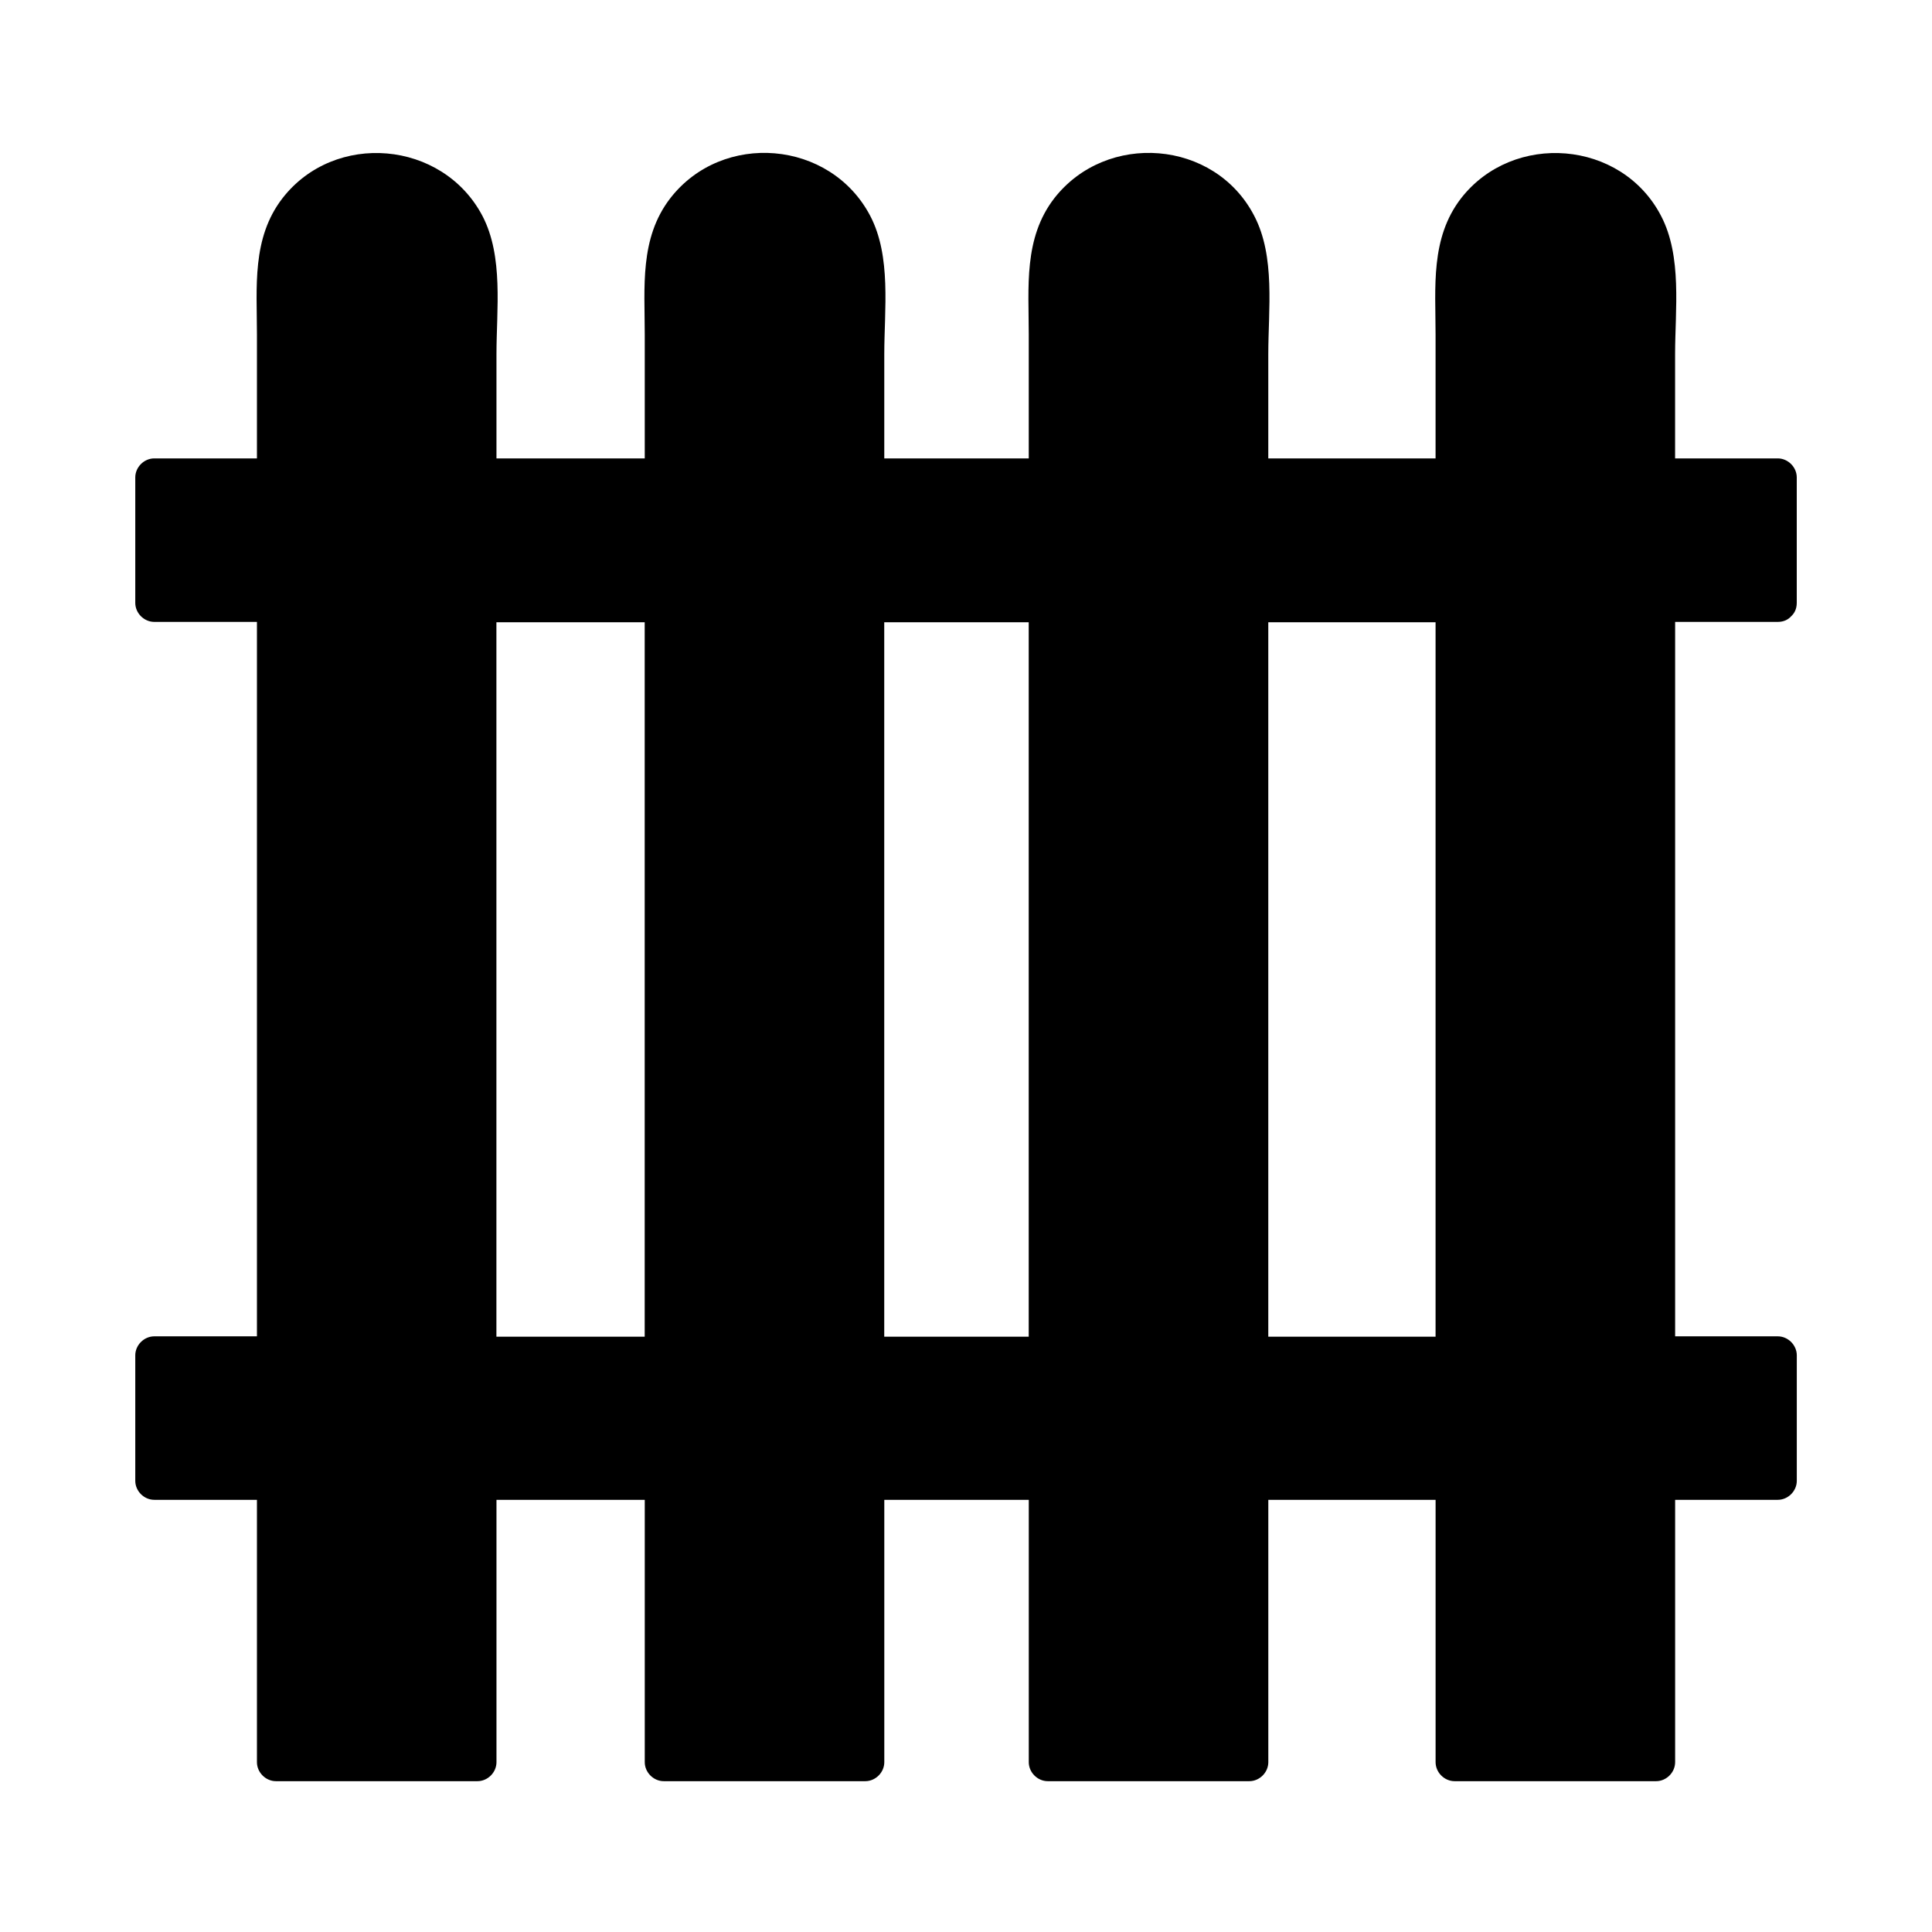 <?xml version="1.0" encoding="UTF-8"?>
<!-- Uploaded to: SVG Repo, www.svgrepo.com, Generator: SVG Repo Mixer Tools -->
<svg fill="#000000" width="800px" height="800px" version="1.1" viewBox="144 144 512 512" xmlns="http://www.w3.org/2000/svg">
 <g>
  <path d="m615.12 303.77v-33.25h-32.242v-54.312c0-7.457-2.922-14.207-7.758-19.043-4.836-4.836-11.387-7.859-18.844-7.859-14.914 0-26.703 12.09-26.703 26.902v54.312h-54.41v-54.312c0-7.457-2.922-14.207-7.758-19.043-4.836-4.836-11.387-7.859-18.844-7.859-14.914 0-26.801 12.09-26.801 26.902v54.312h-48.367v-54.312c0-7.457-3.023-14.207-7.859-19.043-4.836-4.836-11.387-7.859-18.844-7.859-14.914 0-26.703 12.09-26.703 26.902v54.312h-49.375l0.004-54.312c0-7.457-3.023-14.207-7.859-19.043-4.836-4.836-11.387-7.859-18.844-7.859-14.914 0-26.703 12.09-26.703 26.902v54.312h-32.242v33.25h32.242v199.51h-32.242v33.25h32.242v74.562h53.402v-74.562h49.375v74.562h53.402v-74.562h48.367v74.562h53.402v-74.562h54.41v74.562h53.402v-74.562h32.242v-33.25h-32.242v-199.51zm-295.23 199.51h-49.375v-199.51h49.375zm101.77 0h-48.367v-199.51h48.367zm107.81 0h-54.41v-199.51h54.41z"/>
  <path d="m620.16 303.77v-33.25c0-2.719-2.316-5.039-5.039-5.039h-32.242c1.715 1.715 3.324 3.324 5.039 5.039v-32.648c0-11.789 1.914-25.895-3.727-36.676-10.48-20.152-39.195-22.371-53-4.637-8.16 10.578-6.75 23.578-6.75 36.074v37.887c1.715-1.715 3.324-3.324 5.039-5.039h-54.41l5.039 5.039v-32.648c0-11.789 1.914-25.895-3.727-36.676-10.48-20.254-39.195-22.371-53-4.637-8.16 10.578-6.75 23.578-6.75 36.074v37.887l5.039-5.039h-48.367c1.715 1.715 3.324 3.324 5.039 5.039v-32.648c0-11.789 1.914-25.895-3.727-36.676-10.578-20.152-39.195-22.469-53-4.637-8.16 10.578-6.75 23.578-6.75 36.074v37.887c1.715-1.715 3.324-3.324 5.039-5.039h-49.375c1.715 1.715 3.324 3.324 5.039 5.039v-32.648c0-11.789 1.914-25.895-3.727-36.676-10.578-20.051-39.195-22.469-53-4.637-8.16 10.578-6.75 23.578-6.75 36.074v37.887c1.715-1.715 3.324-3.324 5.039-5.039h-32.242c-2.719 0-5.039 2.316-5.039 5.039v33.25c0 2.719 2.316 5.039 5.039 5.039h32.242l-5.039-5.039v67.512 107.11 24.789l5.039-5.039h-32.242c-2.719 0-5.039 2.316-5.039 5.039v33.25c0 2.719 2.316 5.039 5.039 5.039h32.242c-1.715-1.715-3.324-3.324-5.039-5.039v74.562c0 2.719 2.316 5.039 5.039 5.039h53.402c2.719 0 5.039-2.316 5.039-5.039v-74.562c-1.715 1.715-3.324 3.324-5.039 5.039h49.375c-1.715-1.715-3.324-3.324-5.039-5.039v74.562c0 2.719 2.316 5.039 5.039 5.039h53.402c2.719 0 5.039-2.316 5.039-5.039v-74.562c-1.715 1.715-3.324 3.324-5.039 5.039h48.367c-1.715-1.715-3.324-3.324-5.039-5.039v74.562c0 2.719 2.316 5.039 5.039 5.039h53.402c2.719 0 5.039-2.316 5.039-5.039v-74.562c-1.715 1.715-3.324 3.324-5.039 5.039h54.41c-1.715-1.715-3.324-3.324-5.039-5.039v74.562c0 2.719 2.316 5.039 5.039 5.039h53.402c2.719 0 5.039-2.316 5.039-5.039v-74.562c-1.715 1.715-3.324 3.324-5.039 5.039h32.242c2.719 0 5.039-2.316 5.039-5.039v-33.25c0-2.719-2.316-5.039-5.039-5.039h-32.242c1.715 1.715 3.324 3.324 5.039 5.039v-67.512-107.11-24.789c-1.715 1.715-3.324 3.324-5.039 5.039h32.242c6.449 0 6.449-10.078 0-10.078h-32.242c-2.719 0-5.039 2.316-5.039 5.039v67.512 107.11 24.789c0 2.719 2.316 5.039 5.039 5.039h32.242c-1.715-1.715-3.324-3.324-5.039-5.039v33.25l5.039-5.039h-32.242c-2.719 0-5.039 2.316-5.039 5.039v74.562l5.039-5.039h-53.402c1.715 1.715 3.324 3.324 5.039 5.039v-74.562c0-2.719-2.316-5.039-5.039-5.039h-54.41c-2.719 0-5.039 2.316-5.039 5.039v74.562l5.039-5.039h-53.402c1.715 1.715 3.324 3.324 5.039 5.039v-74.562c0-2.719-2.316-5.039-5.039-5.039h-48.367c-2.719 0-5.039 2.316-5.039 5.039v74.562c1.715-1.715 3.324-3.324 5.039-5.039h-53.402l5.039 5.039v-74.562c0-2.719-2.316-5.039-5.039-5.039h-49.375c-2.719 0-5.039 2.316-5.039 5.039v74.562c1.715-1.715 3.324-3.324 5.039-5.039h-53.402c1.715 1.715 3.324 3.324 5.039 5.039v-74.562c0-2.719-2.316-5.039-5.039-5.039h-32.242l5.039 5.039v-33.25c-1.715 1.715-3.324 3.324-5.039 5.039h32.242c2.719 0 5.039-2.316 5.039-5.039v-67.512-107.11-24.789c0-2.719-2.316-5.039-5.039-5.039h-32.242c1.715 1.715 3.324 3.324 5.039 5.039v-33.25l-5.039 5.039h32.242c2.719 0 5.039-2.316 5.039-5.039v-27.609c0-9.27-0.504-18.742 0-28.012 1.309-21.867 31.84-28.113 41.211-7.859 2.016 4.434 2.016 8.867 2.016 13.602v17.332 32.648c0 2.719 2.316 5.039 5.039 5.039h49.375c2.719 0 5.039-2.316 5.039-5.039v-27.609c0-9.27-0.504-18.742 0-28.012 1.309-21.867 31.84-28.113 41.211-7.859 2.016 4.434 2.016 8.867 2.016 13.602v17.332 32.648c0 2.719 2.316 5.039 5.039 5.039h48.367c2.719 0 5.039-2.316 5.039-5.039v-27.609c0-9.27-0.504-18.742 0-28.012 1.309-21.766 32.043-28.215 41.312-7.859 2.016 4.434 2.016 8.969 2.016 13.602v17.332 32.648c0 2.719 2.316 5.039 5.039 5.039h54.41c2.719 0 5.039-2.316 5.039-5.039v-27.609c0-9.27-0.504-18.742 0-28.012 1.309-21.766 32.043-28.215 41.312-7.859 2.016 4.434 2.016 8.969 2.016 13.602v17.332 32.648c0 2.719 2.316 5.039 5.039 5.039h32.242l-5.039-5.039v33.25c0.172 6.043 10.25 6.043 10.25-0.406z"/>
  <path d="m319.89 498.24h-49.375c1.715 1.715 3.324 3.324 5.039 5.039v-67.512-107.11-24.789c-1.715 1.715-3.324 3.324-5.039 5.039h49.375c-1.715-1.715-3.324-3.324-5.039-5.039v67.512 107.11 24.789c0 6.449 10.078 6.449 10.078 0v-67.512-107.11-24.789c0-2.719-2.316-5.039-5.039-5.039h-49.375c-2.719 0-5.039 2.316-5.039 5.039v67.512 107.11 24.789c0 2.719 2.316 5.039 5.039 5.039h49.375c6.445-0.004 6.445-10.078 0-10.078z"/>
  <path d="m421.66 498.24h-48.367c1.715 1.715 3.324 3.324 5.039 5.039v-67.512-107.11-24.789c-1.715 1.715-3.324 3.324-5.039 5.039h48.367c-1.715-1.715-3.324-3.324-5.039-5.039v67.512 107.11 24.789c0 6.449 10.078 6.449 10.078 0v-67.512-107.11-24.789c0-2.719-2.316-5.039-5.039-5.039h-48.367c-2.719 0-5.039 2.316-5.039 5.039v67.512 107.11 24.789c0 2.719 2.316 5.039 5.039 5.039h48.367c6.445-0.004 6.445-10.078 0-10.078z"/>
  <path d="m529.48 498.24h-54.41c1.715 1.715 3.324 3.324 5.039 5.039v-67.512-107.11-24.789c-1.715 1.715-3.324 3.324-5.039 5.039h54.41c-1.715-1.715-3.324-3.324-5.039-5.039v67.512 107.11 24.789c0 6.449 10.078 6.449 10.078 0v-67.512-107.11-24.789c0-2.719-2.316-5.039-5.039-5.039h-54.41c-2.719 0-5.039 2.316-5.039 5.039v67.512 107.11 24.789c0 2.719 2.316 5.039 5.039 5.039h54.41c6.449-0.004 6.449-10.078 0-10.078z"/>
 </g>
</svg>